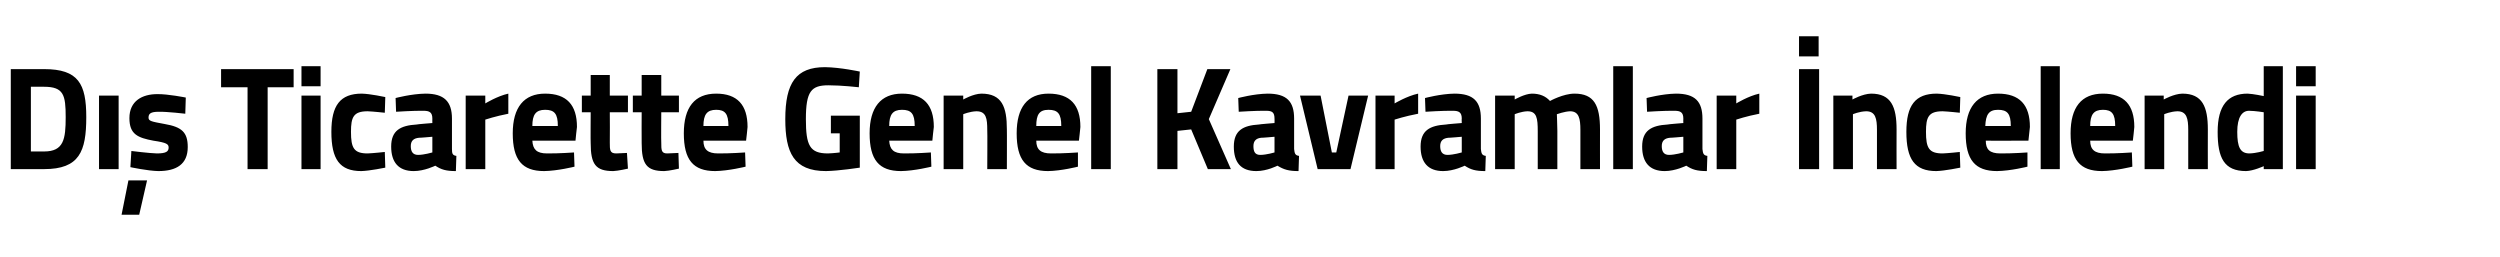 <?xml version="1.0" standalone="no"?><!DOCTYPE svg PUBLIC "-//W3C//DTD SVG 1.1//EN" "http://www.w3.org/Graphics/SVG/1.1/DTD/svg11.dtd"><svg xmlns="http://www.w3.org/2000/svg" version="1.1" width="510px" height="52.5px" viewBox="0 -7 510 52.5" style="top:-7px">  <desc>D Ticarette Genel Kavramlar ncelendi</desc>  <defs/>  <g id="Polygon354081">    <path d="M 2.2 27.5 L 2.2 7.1 C 2.2 7.1 9 7.1 9 7.1 C 16 7.1 17.6 10.1 17.6 16.9 C 17.6 23.9 16.2 27.5 9 27.5 C 9 27.5 2.2 27.5 2.2 27.5 Z M 9 10.7 C 9 10.7 6.3 10.7 6.3 10.7 L 6.3 23.9 C 6.3 23.9 9 23.9 9 23.9 C 13 23.9 13.4 21.4 13.4 16.9 C 13.4 12.4 13 10.7 9 10.7 Z M 20.2 12.5 L 24.2 12.5 L 24.2 27.5 L 20.2 27.5 L 20.2 12.5 Z M 24.8 36.8 L 28.4 36.8 L 30 29.8 L 26.2 29.8 L 24.8 36.8 Z M 37.8 16.2 C 37.8 16.2 34.15 15.77 32.4 15.8 C 30.7 15.8 30.3 16.2 30.3 17 C 30.3 17.7 30.9 17.8 33.6 18.3 C 37.1 18.9 38.3 20 38.3 23 C 38.3 26.5 36 27.9 32.3 27.9 C 30.14 27.86 26.6 27.1 26.6 27.1 L 26.8 23.8 C 26.8 23.8 30.44 24.26 32 24.3 C 33.9 24.3 34.4 23.9 34.4 23.1 C 34.4 22.4 34 22.1 31.3 21.7 C 28.1 21.1 26.4 20.4 26.4 17.1 C 26.4 13.6 29 12.2 32.1 12.2 C 34.27 12.17 37.9 12.9 37.9 12.9 L 37.8 16.2 Z M 45.1 7.1 L 59.9 7.1 L 59.9 10.8 L 54.6 10.8 L 54.6 27.5 L 50.5 27.5 L 50.5 10.8 L 45.1 10.8 L 45.1 7.1 Z M 61.5 12.5 L 65.4 12.5 L 65.4 27.5 L 61.5 27.5 L 61.5 12.5 Z M 61.5 6.5 L 65.4 6.5 L 65.4 10.6 L 61.5 10.6 L 61.5 6.5 Z M 78.6 12.8 L 78.5 16 C 78.5 16 76.11 15.74 75 15.7 C 72.1 15.7 71.6 16.9 71.6 19.9 C 71.6 23.2 72.2 24.3 75 24.3 C 76.14 24.26 78.5 24 78.5 24 L 78.6 27.2 C 78.6 27.2 75.4 27.86 73.7 27.9 C 69.3 27.9 67.6 25.5 67.6 19.9 C 67.6 14.5 69.4 12.1 73.8 12.1 C 75.55 12.14 78.6 12.8 78.6 12.8 Z M 92.2 23.4 C 92.2 24.3 92.3 24.7 93.1 24.8 C 93.1 24.8 93 27.9 93 27.9 C 91 27.9 90 27.6 88.8 26.8 C 88.8 26.8 86.6 27.9 84.4 27.9 C 81.3 27.9 79.8 26.1 79.8 22.9 C 79.8 19.6 81.7 18.6 85 18.4 C 85 18.35 88.2 18.1 88.2 18.1 C 88.2 18.1 88.18 17.18 88.2 17.2 C 88.2 15.9 87.6 15.6 86.4 15.6 C 84.46 15.56 80.8 15.8 80.8 15.8 L 80.7 13 C 80.7 13 83.9 12.14 86.8 12.1 C 90.6 12.1 92.2 13.7 92.2 17.2 C 92.2 17.2 92.2 23.4 92.2 23.4 Z M 85.5 21.1 C 84.4 21.2 83.8 21.7 83.8 22.8 C 83.8 23.9 84.2 24.6 85.3 24.6 C 86.54 24.59 88.2 24.1 88.2 24.1 L 88.2 20.9 C 88.2 20.9 85.47 21.14 85.5 21.1 Z M 95 12.5 L 99 12.5 L 99 14.1 C 99 14.1 101.46 12.59 103.7 12.1 C 103.7 12.1 103.7 16.2 103.7 16.2 C 101.11 16.7 99 17.4 99 17.4 L 99 27.5 L 95 27.5 L 95 12.5 Z M 117.1 24.1 L 117.2 27 C 117.2 27 113.78 27.86 111 27.9 C 106.5 27.9 104.6 25.6 104.6 20.2 C 104.6 14.9 106.9 12.1 111.2 12.1 C 115.6 12.1 117.7 14.4 117.7 18.9 C 117.67 18.92 117.4 21.7 117.4 21.7 C 117.4 21.7 108.64 21.71 108.6 21.7 C 108.7 23.5 109.5 24.3 111.6 24.3 C 114.08 24.32 117.1 24.1 117.1 24.1 Z M 113.8 18.7 C 113.8 16.2 113.1 15.4 111.2 15.4 C 109.3 15.4 108.6 16.4 108.6 18.7 C 108.6 18.7 113.8 18.7 113.8 18.7 Z M 124.4 15.9 C 124.4 15.9 124.44 22.07 124.4 22.1 C 124.4 23.6 124.4 24.3 125.7 24.3 C 126.52 24.26 127.9 24.2 127.9 24.2 L 128.1 27.4 C 128.1 27.4 126.13 27.86 125.1 27.9 C 121.5 27.9 120.5 26.5 120.5 22.2 C 120.46 22.16 120.5 15.9 120.5 15.9 L 118.7 15.9 L 118.7 12.5 L 120.5 12.5 L 120.5 8.3 L 124.4 8.3 L 124.4 12.5 L 128.1 12.5 L 128.1 15.9 L 124.4 15.9 Z M 134.9 15.9 C 134.9 15.9 134.85 22.07 134.9 22.1 C 134.9 23.6 134.9 24.3 136.1 24.3 C 136.93 24.26 138.4 24.2 138.4 24.2 L 138.5 27.4 C 138.5 27.4 136.55 27.86 135.5 27.9 C 131.9 27.9 130.9 26.5 130.9 22.2 C 130.87 22.16 130.9 15.9 130.9 15.9 L 129.1 15.9 L 129.1 12.5 L 130.9 12.5 L 130.9 8.3 L 134.9 8.3 L 134.9 12.5 L 138.5 12.5 L 138.5 15.9 L 134.9 15.9 Z M 152 24.1 L 152.1 27 C 152.1 27 148.64 27.86 145.9 27.9 C 141.4 27.9 139.5 25.6 139.5 20.2 C 139.5 14.9 141.7 12.1 146.1 12.1 C 150.4 12.1 152.5 14.4 152.5 18.9 C 152.53 18.92 152.2 21.7 152.2 21.7 C 152.2 21.7 143.5 21.71 143.5 21.7 C 143.5 23.5 144.4 24.3 146.5 24.3 C 148.93 24.32 152 24.1 152 24.1 Z M 148.6 18.7 C 148.6 16.2 147.9 15.4 146.1 15.4 C 144.2 15.4 143.5 16.4 143.5 18.7 C 143.5 18.7 148.6 18.7 148.6 18.7 Z M 169.5 16.6 L 175.4 16.6 L 175.4 27.2 C 175.4 27.2 171.12 27.86 168.5 27.9 C 161.9 27.9 160.2 24.1 160.2 17.3 C 160.2 9.9 162.4 6.7 168.3 6.7 C 171.45 6.74 175.4 7.6 175.4 7.6 L 175.2 10.8 C 175.2 10.8 171.68 10.4 169 10.4 C 165.5 10.4 164.4 11.6 164.4 17.3 C 164.4 22.7 165.2 24.3 168.9 24.3 C 170.08 24.26 171.3 24.1 171.3 24.1 L 171.3 20.2 L 169.5 20.2 L 169.5 16.6 Z M 189.9 24.1 L 190 27 C 190 27 186.58 27.86 183.8 27.9 C 179.3 27.9 177.4 25.6 177.4 20.2 C 177.4 14.9 179.7 12.1 184 12.1 C 188.4 12.1 190.5 14.4 190.5 18.9 C 190.47 18.92 190.2 21.7 190.2 21.7 C 190.2 21.7 181.44 21.71 181.4 21.7 C 181.5 23.5 182.3 24.3 184.4 24.3 C 186.88 24.32 189.9 24.1 189.9 24.1 Z M 186.6 18.7 C 186.6 16.2 185.9 15.4 184 15.4 C 182.1 15.4 181.4 16.4 181.4 18.7 C 181.4 18.7 186.6 18.7 186.6 18.7 Z M 192.5 27.5 L 192.5 12.5 L 196.5 12.5 L 196.5 13.3 C 196.5 13.3 198.51 12.14 200.2 12.1 C 204.4 12.1 205.4 14.8 205.4 19.4 C 205.43 19.37 205.4 27.5 205.4 27.5 L 201.4 27.5 C 201.4 27.5 201.45 19.49 201.4 19.5 C 201.4 17.2 201.2 15.7 199.2 15.7 C 197.82 15.74 196.5 16.3 196.5 16.3 L 196.5 27.5 L 192.5 27.5 Z M 219.9 24.1 L 219.9 27 C 219.9 27 216.53 27.86 213.8 27.9 C 209.3 27.9 207.4 25.6 207.4 20.2 C 207.4 14.9 209.6 12.1 213.9 12.1 C 218.3 12.1 220.4 14.4 220.4 18.9 C 220.42 18.92 220.1 21.7 220.1 21.7 C 220.1 21.7 211.39 21.71 211.4 21.7 C 211.4 23.5 212.3 24.3 214.4 24.3 C 216.83 24.32 219.9 24.1 219.9 24.1 Z M 216.5 18.7 C 216.5 16.2 215.8 15.4 213.9 15.4 C 212 15.4 211.4 16.4 211.4 18.7 C 211.4 18.7 216.5 18.7 216.5 18.7 Z M 222.6 6.5 L 226.6 6.5 L 226.6 27.5 L 222.6 27.5 L 222.6 6.5 Z M 243 19.4 L 240.2 19.7 L 240.2 27.5 L 236.1 27.5 L 236.1 7.1 L 240.2 7.1 L 240.2 16.1 L 243 15.8 L 246.3 7.1 L 251 7.1 L 246.6 17.3 L 251.1 27.5 L 246.4 27.5 L 243 19.4 Z M 264 23.4 C 264.1 24.3 264.2 24.7 265 24.8 C 265 24.8 264.9 27.9 264.9 27.9 C 262.9 27.9 261.9 27.6 260.6 26.8 C 260.6 26.8 258.5 27.9 256.3 27.9 C 253.1 27.9 251.7 26.1 251.7 22.9 C 251.7 19.6 253.6 18.6 256.8 18.4 C 256.85 18.35 260 18.1 260 18.1 C 260 18.1 260.03 17.18 260 17.2 C 260 15.9 259.5 15.6 258.3 15.6 C 256.31 15.56 252.7 15.8 252.7 15.8 L 252.6 13 C 252.6 13 255.75 12.14 258.6 12.1 C 262.5 12.1 264 13.7 264 17.2 C 264 17.2 264 23.4 264 23.4 Z M 257.3 21.1 C 256.3 21.2 255.7 21.7 255.7 22.8 C 255.7 23.9 256 24.6 257.1 24.6 C 258.39 24.59 260 24.1 260 24.1 L 260 20.9 C 260 20.9 257.32 21.14 257.3 21.1 Z M 269.4 12.5 L 271.7 24.1 L 272.6 24.1 L 275.1 12.5 L 279.1 12.5 L 275.5 27.5 L 268.8 27.5 L 265.2 12.5 L 269.4 12.5 Z M 280.6 12.5 L 284.5 12.5 L 284.5 14.1 C 284.5 14.1 287.01 12.59 289.3 12.1 C 289.3 12.1 289.3 16.2 289.3 16.2 C 286.65 16.7 284.5 17.4 284.5 17.4 L 284.5 27.5 L 280.6 27.5 L 280.6 12.5 Z M 302.1 23.4 C 302.2 24.3 302.3 24.7 303.1 24.8 C 303.1 24.8 303 27.9 303 27.9 C 301 27.9 300 27.6 298.8 26.8 C 298.8 26.8 296.6 27.9 294.4 27.9 C 291.3 27.9 289.8 26.1 289.8 22.9 C 289.8 19.6 291.7 18.6 295 18.4 C 294.99 18.35 298.2 18.1 298.2 18.1 C 298.2 18.1 298.16 17.18 298.2 17.2 C 298.2 15.9 297.6 15.6 296.4 15.6 C 294.45 15.56 290.8 15.8 290.8 15.8 L 290.7 13 C 290.7 13 293.89 12.14 296.7 12.1 C 300.6 12.1 302.1 13.7 302.1 17.2 C 302.1 17.2 302.1 23.4 302.1 23.4 Z M 295.5 21.1 C 294.4 21.2 293.8 21.7 293.8 22.8 C 293.8 23.9 294.2 24.6 295.3 24.6 C 296.53 24.59 298.2 24.1 298.2 24.1 L 298.2 20.9 C 298.2 20.9 295.46 21.14 295.5 21.1 Z M 305 27.5 L 305 12.5 L 309 12.5 L 309 13.3 C 309 13.3 311 12.14 312.5 12.1 C 314.1 12.1 315.3 12.6 316.2 13.6 C 316.2 13.6 318.9 12.1 321.2 12.1 C 325.2 12.1 326.4 14.5 326.4 19.4 C 326.39 19.37 326.4 27.5 326.4 27.5 L 322.4 27.5 C 322.4 27.5 322.41 19.49 322.4 19.5 C 322.4 17.2 322.1 15.7 320.3 15.7 C 319.14 15.74 317.6 16.3 317.6 16.3 C 317.6 16.3 317.69 18.56 317.7 19.7 C 317.69 19.73 317.7 27.5 317.7 27.5 L 313.7 27.5 C 313.7 27.5 313.71 19.79 313.7 19.8 C 313.7 17.1 313.5 15.7 311.6 15.7 C 310.32 15.74 309 16.3 309 16.3 L 309 27.5 L 305 27.5 Z M 329.1 6.5 L 333.1 6.5 L 333.1 27.5 L 329.1 27.5 L 329.1 6.5 Z M 347.3 23.4 C 347.4 24.3 347.5 24.7 348.3 24.8 C 348.3 24.8 348.2 27.9 348.2 27.9 C 346.2 27.9 345.2 27.6 344 26.8 C 344 26.8 341.8 27.9 339.6 27.9 C 336.5 27.9 335 26.1 335 22.9 C 335 19.6 336.9 18.6 340.2 18.4 C 340.19 18.35 343.4 18.1 343.4 18.1 C 343.4 18.1 343.37 17.18 343.4 17.2 C 343.4 15.9 342.8 15.6 341.6 15.6 C 339.65 15.56 336 15.8 336 15.8 L 335.9 13 C 335.9 13 339.09 12.14 341.9 12.1 C 345.8 12.1 347.3 13.7 347.3 17.2 C 347.3 17.2 347.3 23.4 347.3 23.4 Z M 340.7 21.1 C 339.6 21.2 339 21.7 339 22.8 C 339 23.9 339.4 24.6 340.5 24.6 C 341.73 24.59 343.4 24.1 343.4 24.1 L 343.4 20.9 C 343.4 20.9 340.66 21.14 340.7 21.1 Z M 350.2 12.5 L 354.2 12.5 L 354.2 14.1 C 354.2 14.1 356.65 12.59 358.9 12.1 C 358.9 12.1 358.9 16.2 358.9 16.2 C 356.29 16.7 354.2 17.4 354.2 17.4 L 354.2 27.5 L 350.2 27.5 L 350.2 12.5 Z M 367 7.1 L 371.1 7.1 L 371.1 27.5 L 367 27.5 L 367 7.1 Z M 367 0.4 L 371 0.4 L 371 4.5 L 367 4.5 L 367 0.4 Z M 374 27.5 L 374 12.5 L 377.9 12.5 L 377.9 13.3 C 377.9 13.3 379.96 12.14 381.7 12.1 C 385.8 12.1 386.9 14.8 386.9 19.4 C 386.88 19.37 386.9 27.5 386.9 27.5 L 382.9 27.5 C 382.9 27.5 382.9 19.49 382.9 19.5 C 382.9 17.2 382.6 15.7 380.7 15.7 C 379.28 15.74 378 16.3 378 16.3 L 378 27.5 L 374 27.5 Z M 399.9 12.8 L 399.8 16 C 399.8 16 397.41 15.74 396.3 15.7 C 393.4 15.7 392.9 16.9 392.9 19.9 C 392.9 23.2 393.5 24.3 396.3 24.3 C 397.44 24.26 399.8 24 399.8 24 L 399.9 27.2 C 399.9 27.2 396.7 27.86 395 27.9 C 390.6 27.9 388.9 25.5 388.9 19.9 C 388.9 14.5 390.7 12.1 395.1 12.1 C 396.85 12.14 399.9 12.8 399.9 12.8 Z M 413.6 24.1 L 413.6 27 C 413.6 27 410.2 27.86 407.4 27.9 C 402.9 27.9 401 25.6 401 20.2 C 401 14.9 403.3 12.1 407.6 12.1 C 412 12.1 414.1 14.4 414.1 18.9 C 414.09 18.92 413.8 21.7 413.8 21.7 C 413.8 21.7 405.06 21.71 405.1 21.7 C 405.1 23.5 405.9 24.3 408.1 24.3 C 410.49 24.32 413.6 24.1 413.6 24.1 Z M 410.2 18.7 C 410.2 16.2 409.5 15.4 407.6 15.4 C 405.7 15.4 405.1 16.4 405 18.7 C 405 18.7 410.2 18.7 410.2 18.7 Z M 416.3 6.5 L 420.2 6.5 L 420.2 27.5 L 416.3 27.5 L 416.3 6.5 Z M 434.9 24.1 L 435 27 C 435 27 431.54 27.86 428.8 27.9 C 424.3 27.9 422.4 25.6 422.4 20.2 C 422.4 14.9 424.6 12.1 429 12.1 C 433.3 12.1 435.4 14.4 435.4 18.9 C 435.43 18.92 435.1 21.7 435.1 21.7 C 435.1 21.7 426.4 21.71 426.4 21.7 C 426.4 23.5 427.3 24.3 429.4 24.3 C 431.83 24.32 434.9 24.1 434.9 24.1 Z M 431.5 18.7 C 431.5 16.2 430.8 15.4 429 15.4 C 427.1 15.4 426.4 16.4 426.4 18.7 C 426.4 18.7 431.5 18.7 431.5 18.7 Z M 437.5 27.5 L 437.5 12.5 L 441.4 12.5 L 441.4 13.3 C 441.4 13.3 443.46 12.14 445.2 12.1 C 449.3 12.1 450.4 14.8 450.4 19.4 C 450.38 19.37 450.4 27.5 450.4 27.5 L 446.4 27.5 C 446.4 27.5 446.41 19.49 446.4 19.5 C 446.4 17.2 446.1 15.7 444.2 15.7 C 442.78 15.74 441.5 16.3 441.5 16.3 L 441.5 27.5 L 437.5 27.5 Z M 465.7 27.5 L 461.8 27.5 L 461.8 26.9 C 461.8 26.9 459.7 27.86 458.2 27.9 C 453.7 27.9 452.4 25.2 452.4 19.9 C 452.4 14.5 454.5 12.1 458.5 12.1 C 459.65 12.14 461.8 12.6 461.8 12.6 L 461.8 6.5 L 465.7 6.5 L 465.7 27.5 Z M 461.8 23.8 L 461.8 15.9 C 461.8 15.9 460.12 15.62 458.8 15.6 C 457.4 15.6 456.4 16.9 456.4 19.9 C 456.4 23 457 24.3 458.9 24.3 C 460.27 24.26 461.8 23.8 461.8 23.8 Z M 468.4 12.5 L 472.4 12.5 L 472.4 27.5 L 468.4 27.5 L 468.4 12.5 Z M 468.4 6.5 L 472.4 6.5 L 472.4 10.6 L 468.4 10.6 L 468.4 6.5 Z " stroke="none" fill="#000"/>  </g></svg>
